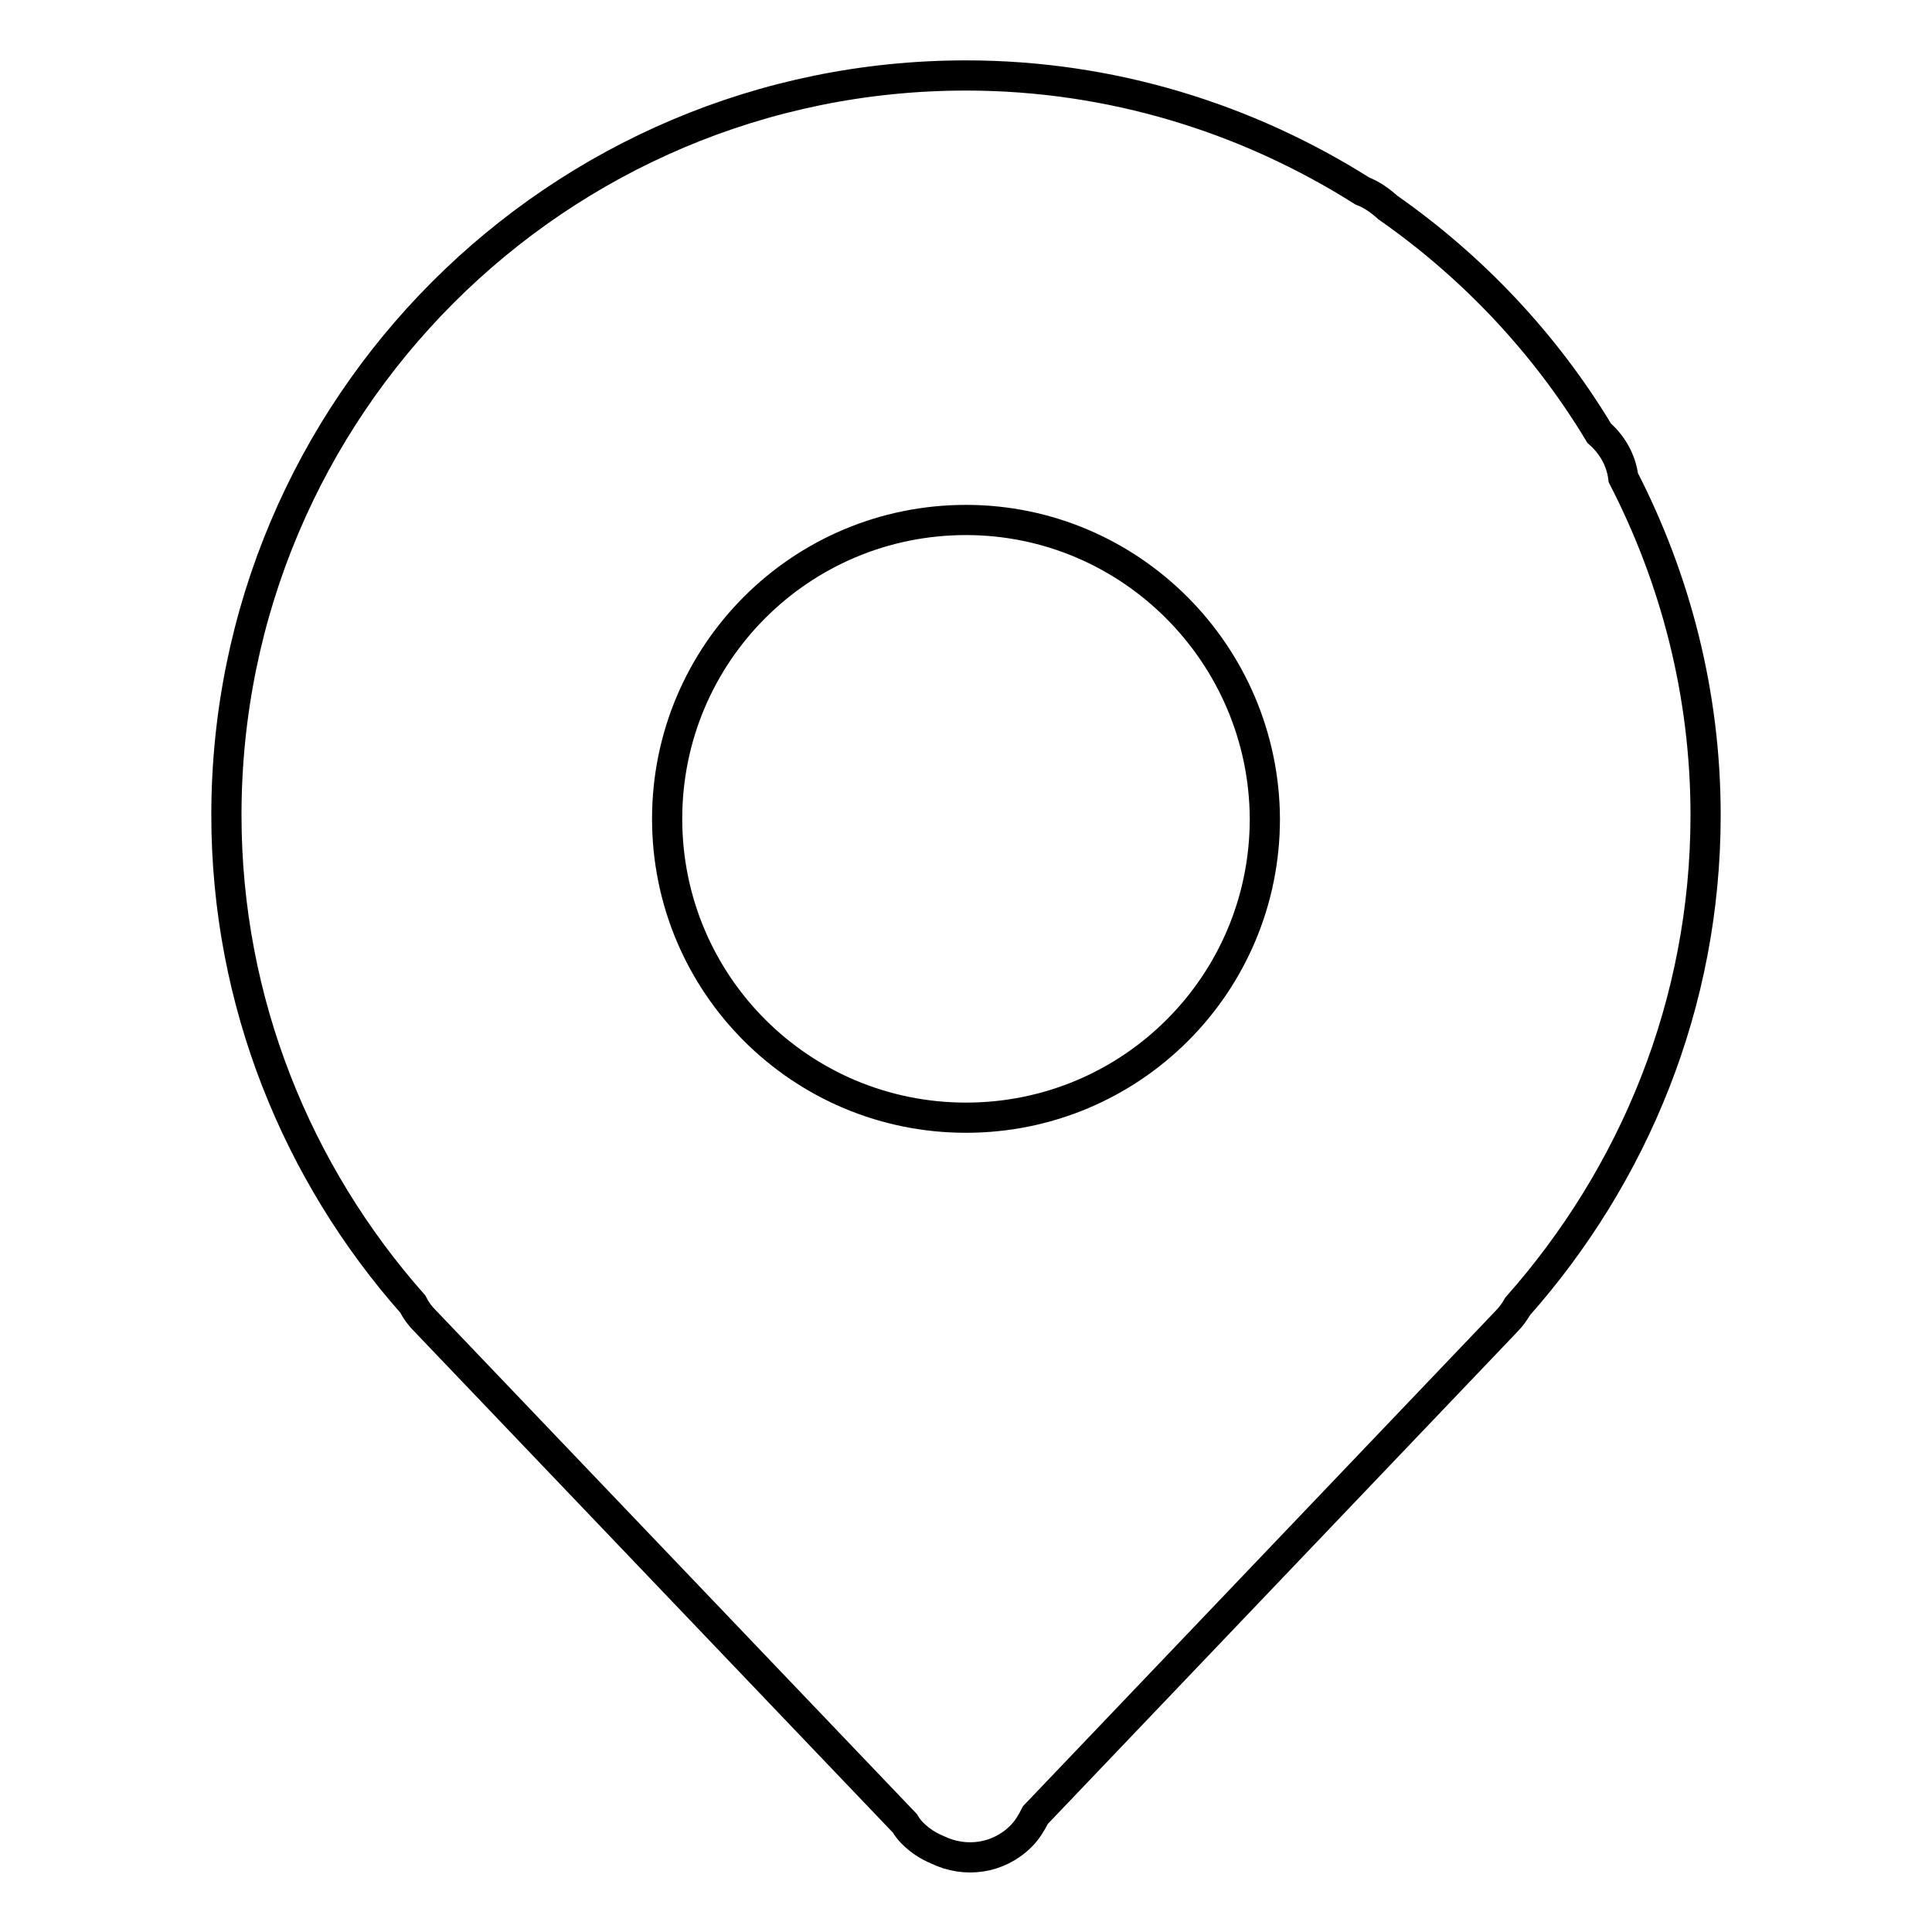 <?xml version="1.0" encoding="utf-8"?>
<!-- Svg Vector Icons : http://www.onlinewebfonts.com/icon -->
<!DOCTYPE svg PUBLIC "-//W3C//DTD SVG 1.1//EN" "http://www.w3.org/Graphics/SVG/1.1/DTD/svg11.dtd">
<svg version="1.1" xmlns="http://www.w3.org/2000/svg" xmlns:xlink="http://www.w3.org/1999/xlink" x="0px" y="0px" viewBox="0 0 256 256" enable-background="new 0 0 256 256" xml:space="preserve">
<g> <path stroke-width="4" fill-opacity="0" stroke="#000000"  d="M215.1,63.3C222,76.7,226,91.9,226,108c0,25-9.5,47.7-24.9,65.1c-0.4,0.7-0.9,1.4-1.5,2l-62.4,65.4 c-0.5,1-1.1,2-1.9,2.8c-3,3-7.4,3.6-11.1,1.8c-1.2-0.5-2.3-1.2-3.3-2.2c-0.4-0.4-0.7-0.8-1-1.3L56.3,175c-0.7-0.7-1.2-1.4-1.6-2.2 C39.4,155.5,30,132.8,30,108c0-54.1,43.9-98,98-98c19.3,0,37.3,5.7,52.5,15.3c1.3,0.5,2.4,1.3,3.4,2.2c11.3,7.9,20.9,18.1,28,29.9 C213.6,58.9,214.8,60.9,215.1,63.3L215.1,63.3z M128,68.9c-21.9,0-39.6,17.7-39.6,39.6c0,21.9,17.7,39.6,39.6,39.6 c21.9,0,39.6-17.7,39.6-39.6C167.5,86.7,149.8,68.9,128,68.9z"/></g>
</svg>